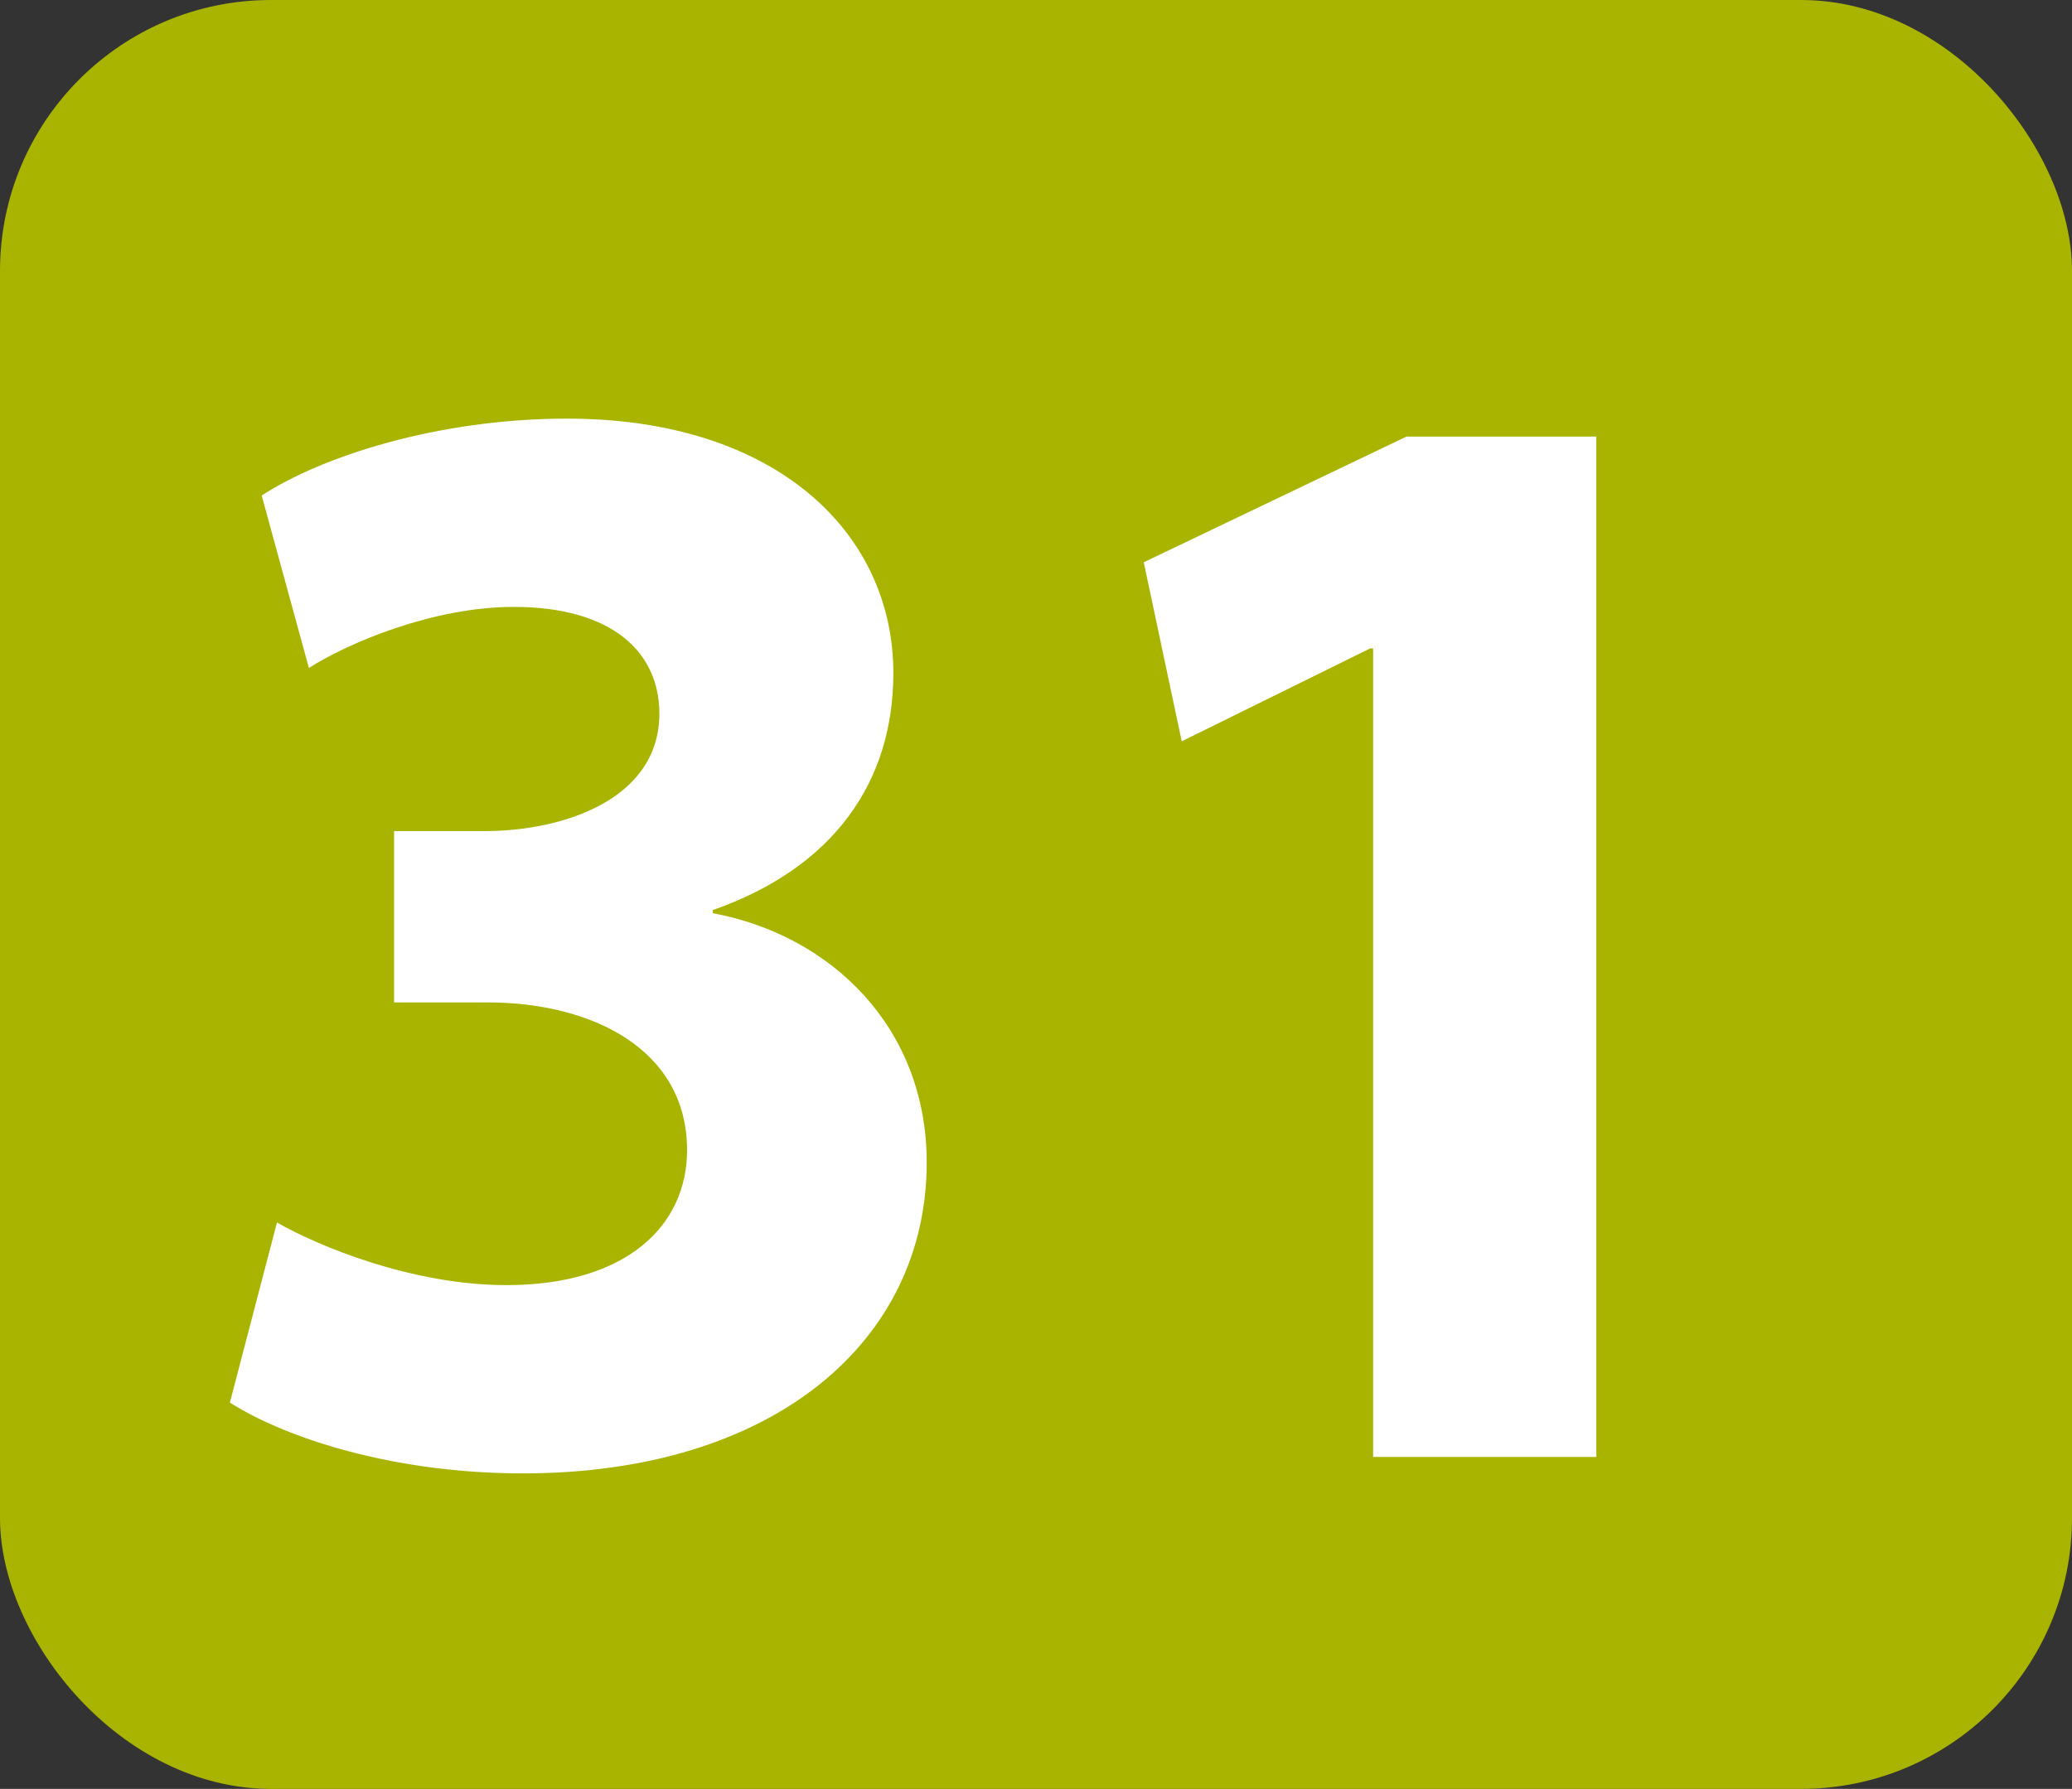 <?xml version="1.0" encoding="UTF-8"?><svg id="Calque_1" xmlns="http://www.w3.org/2000/svg" viewBox="0 0 40.38 34.87"><rect x="0" y="0" width="40.38" height="34.87" fill="#333333" stroke="none"/><defs><style>.cls-1{fill:#fff;}.cls-2{fill:#a9b400;}</style></defs><rect class="cls-2" width="40.38" height="34.87" rx="5.28" ry="5.28"/><path class="cls-1" d="M5.4,23.83c.8.46,2.63,1.22,4.47,1.22,2.34,0,3.52-1.16,3.52-2.63,0-1.99-1.89-2.88-3.88-2.88h-1.83v-3.34h1.77c1.51,0,3.4-.61,3.4-2.29,0-1.19-.91-2.08-2.84-2.08-1.57,0-3.22.7-3.99,1.19l-.92-3.36c1.16-.76,3.43-1.5,5.95-1.5,4.08,0,6.36,2.23,6.36,4.96,0,2.11-1.15,3.79-3.52,4.62v.06c2.31.43,4.17,2.23,4.17,4.86,0,3.49-2.99,6.06-7.87,6.06-2.49,0-4.59-.67-5.71-1.38l.92-3.52Z"/><path class="cls-1" d="M26.76,12.64h-.06l-3.67,1.81-.74-3.49,5.12-2.45h3.7v19.89h-4.35v-15.76Z"/></svg>